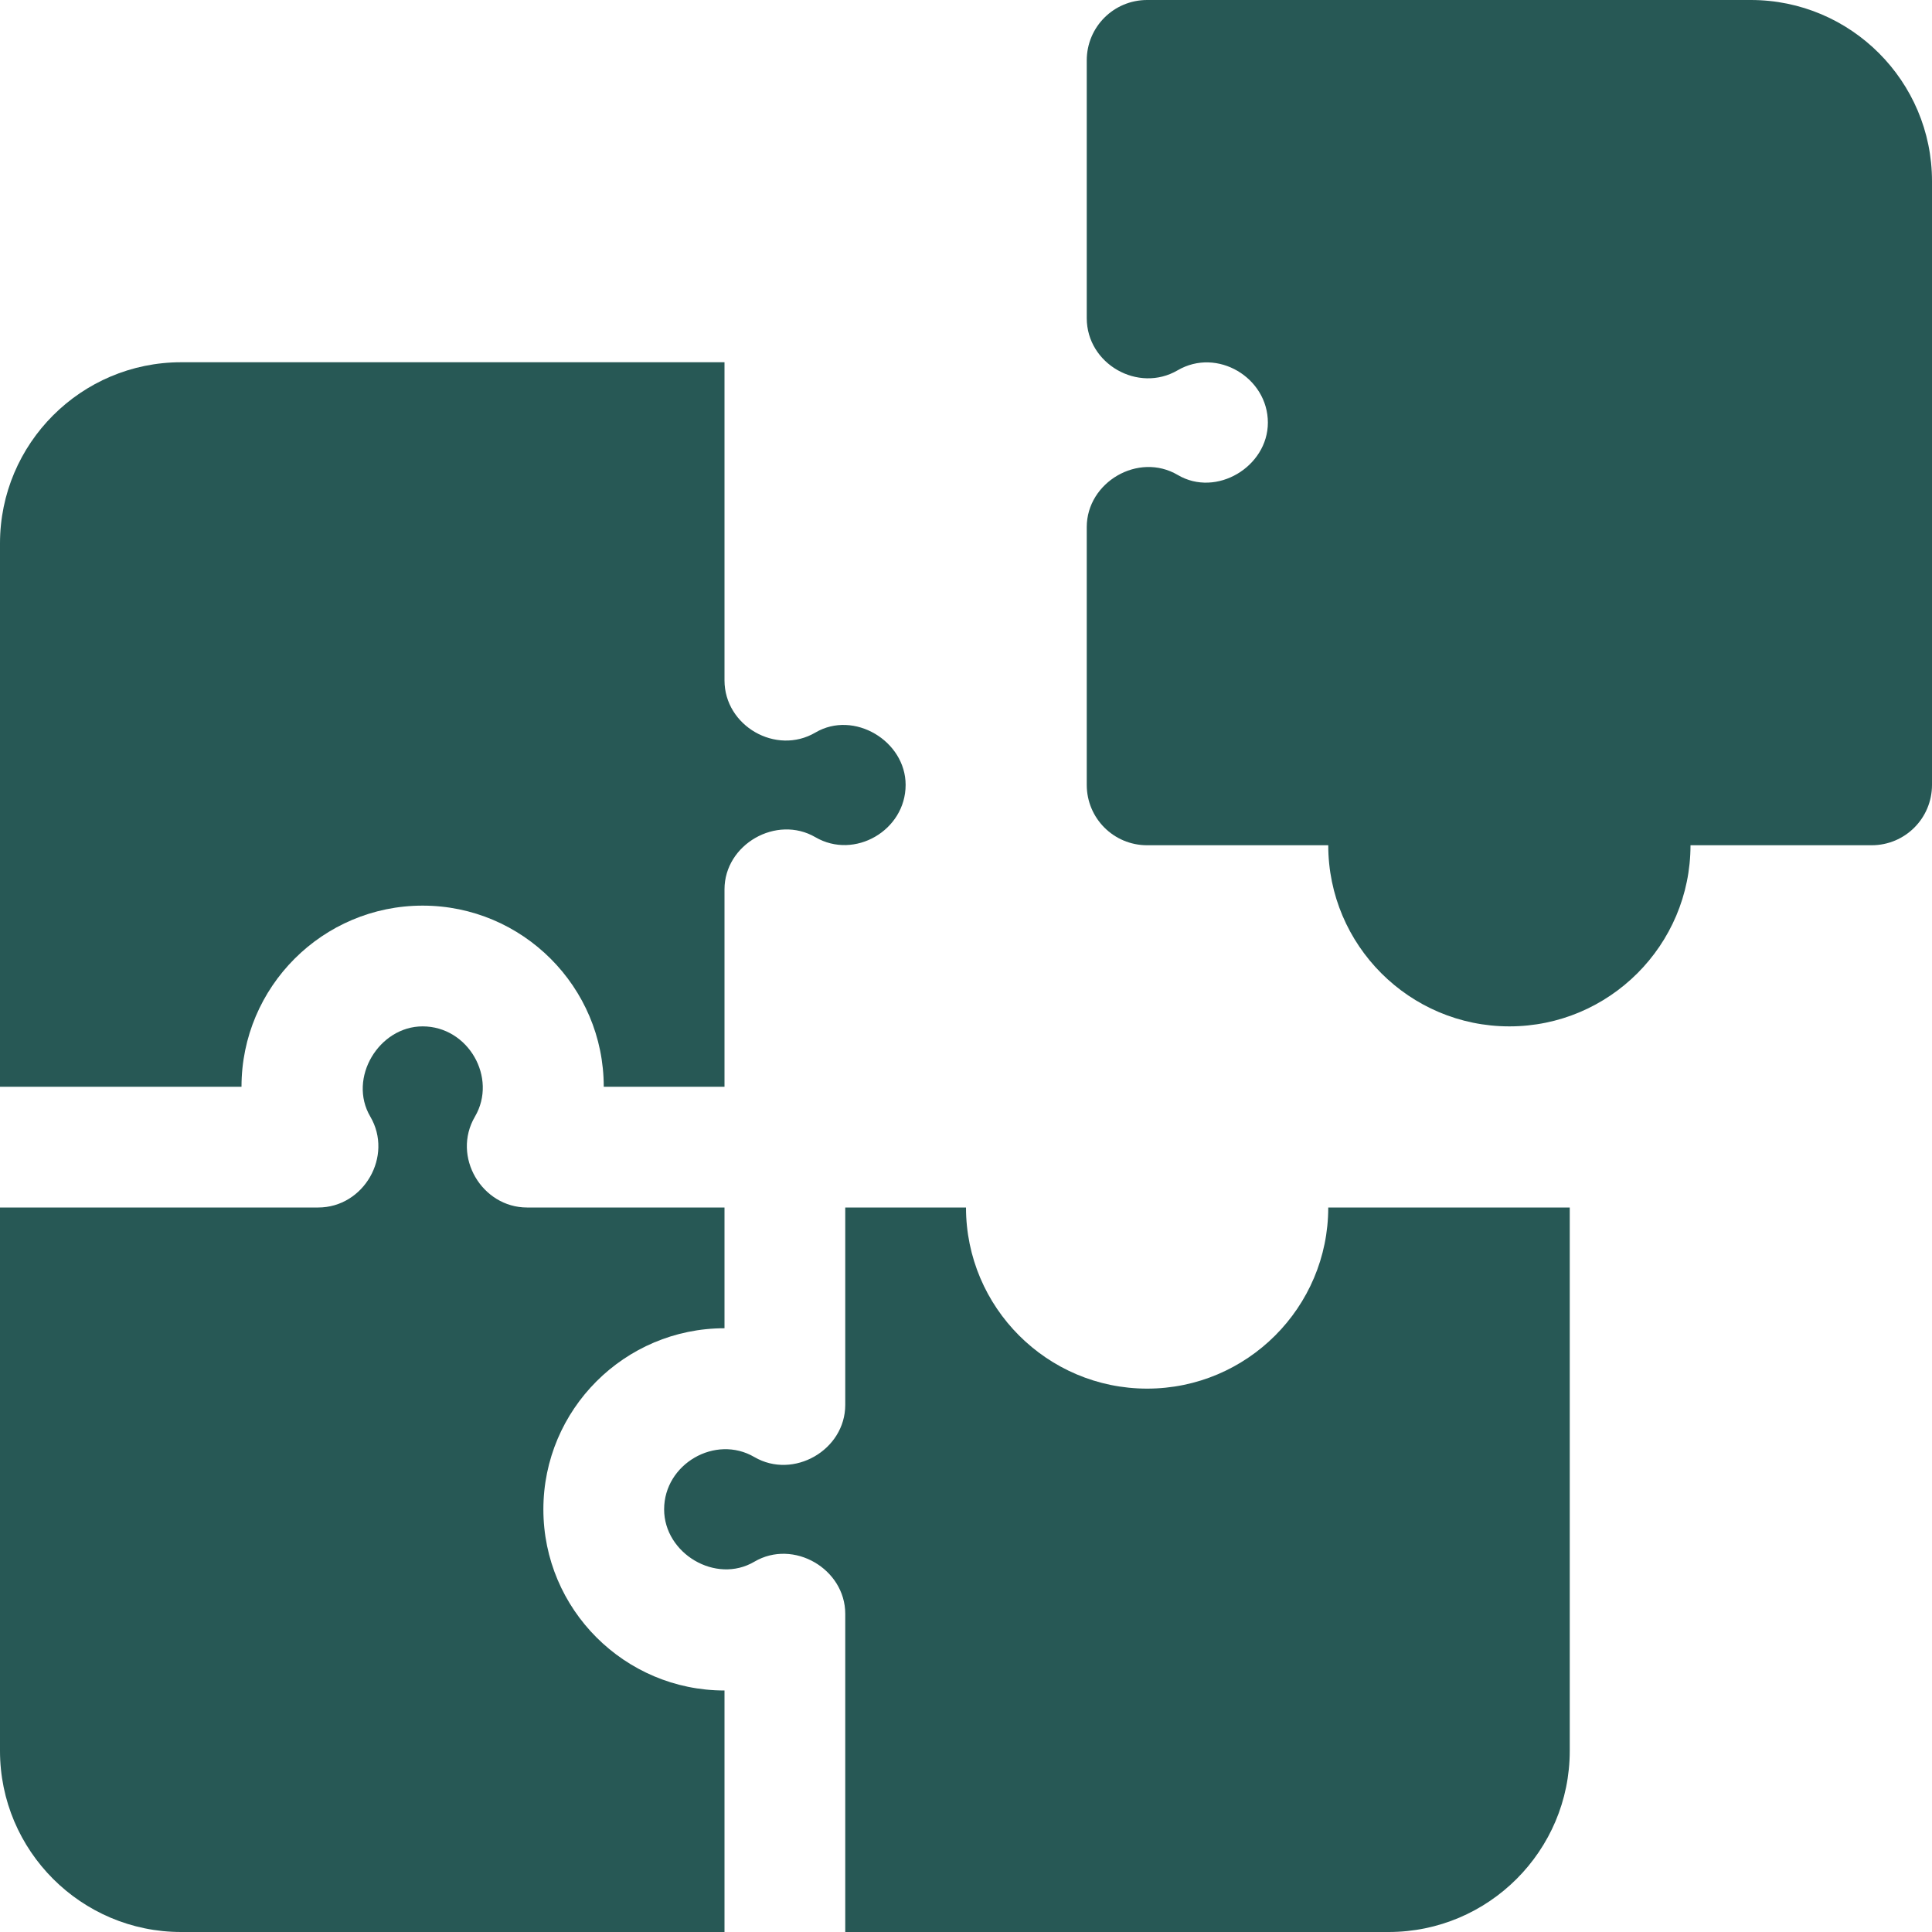 <svg width="24" height="24" viewBox="0 0 24 24" fill="none" xmlns="http://www.w3.org/2000/svg">
<g clip-path="url(#clip0_1096_4812)">
<path d="M3 13.5C3 12.259 4.009 11.25 5.25 11.25C6.491 11.25 7.5 12.259 7.5 13.5H9C9 13.5 9 11.055 9 11.048C9 10.488 9.646 10.119 10.129 10.4C10.616 10.684 11.25 10.315 11.25 9.75C11.25 9.205 10.608 8.818 10.129 9.1C9.64 9.387 9 9.017 9 8.452V4.5H2.25C1.009 4.5 0 5.509 0 6.75V13.5H3Z" fill="#275855"/>
<path d="M9 21C7.759 21 6.75 19.991 6.75 18.75C6.75 17.509 7.759 16.5 9 16.5V15H6.547C5.988 15 5.609 14.368 5.9 13.871C6.182 13.39 5.818 12.75 5.25 12.75C4.707 12.75 4.319 13.393 4.6 13.871C4.888 14.361 4.52 15 3.953 15H0V21.75C0 22.991 1.009 24 2.25 24H9V21Z" fill="#275855"/>
<path d="M16.5 15C16.5 16.241 15.491 17.25 14.25 17.25C13.009 17.25 12 16.241 12 15H10.5V17.452C10.5 18.014 9.856 18.383 9.371 18.1C8.887 17.817 8.25 18.185 8.25 18.75C8.25 19.297 8.891 19.683 9.371 19.4C9.857 19.114 10.5 19.489 10.5 20.048V24H17.25C18.491 24 19.5 22.991 19.5 21.75V15H16.5Z" fill="#275855"/>
<path d="M21.75 0H14.25C13.835 0 13.5 0.335 13.5 0.75V3.952C13.5 4.521 14.139 4.886 14.629 4.6C15.12 4.313 15.75 4.691 15.75 5.25C15.75 5.797 15.11 6.184 14.63 5.9C14.142 5.613 13.5 5.989 13.5 6.548V9.75C13.5 10.165 13.835 10.5 14.25 10.5H16.5C16.5 11.741 17.509 12.75 18.75 12.75C19.991 12.75 21 11.741 21 10.5H23.25C23.665 10.5 24 10.165 24 9.75V2.25C24 1.009 22.991 0 21.75 0Z" fill="#275855"/>
</g>
<defs>
<clipPath id="clip0_1096_4812">
<rect width="24" height="24" fill="white"/>
</clipPath>
</defs>
</svg>
